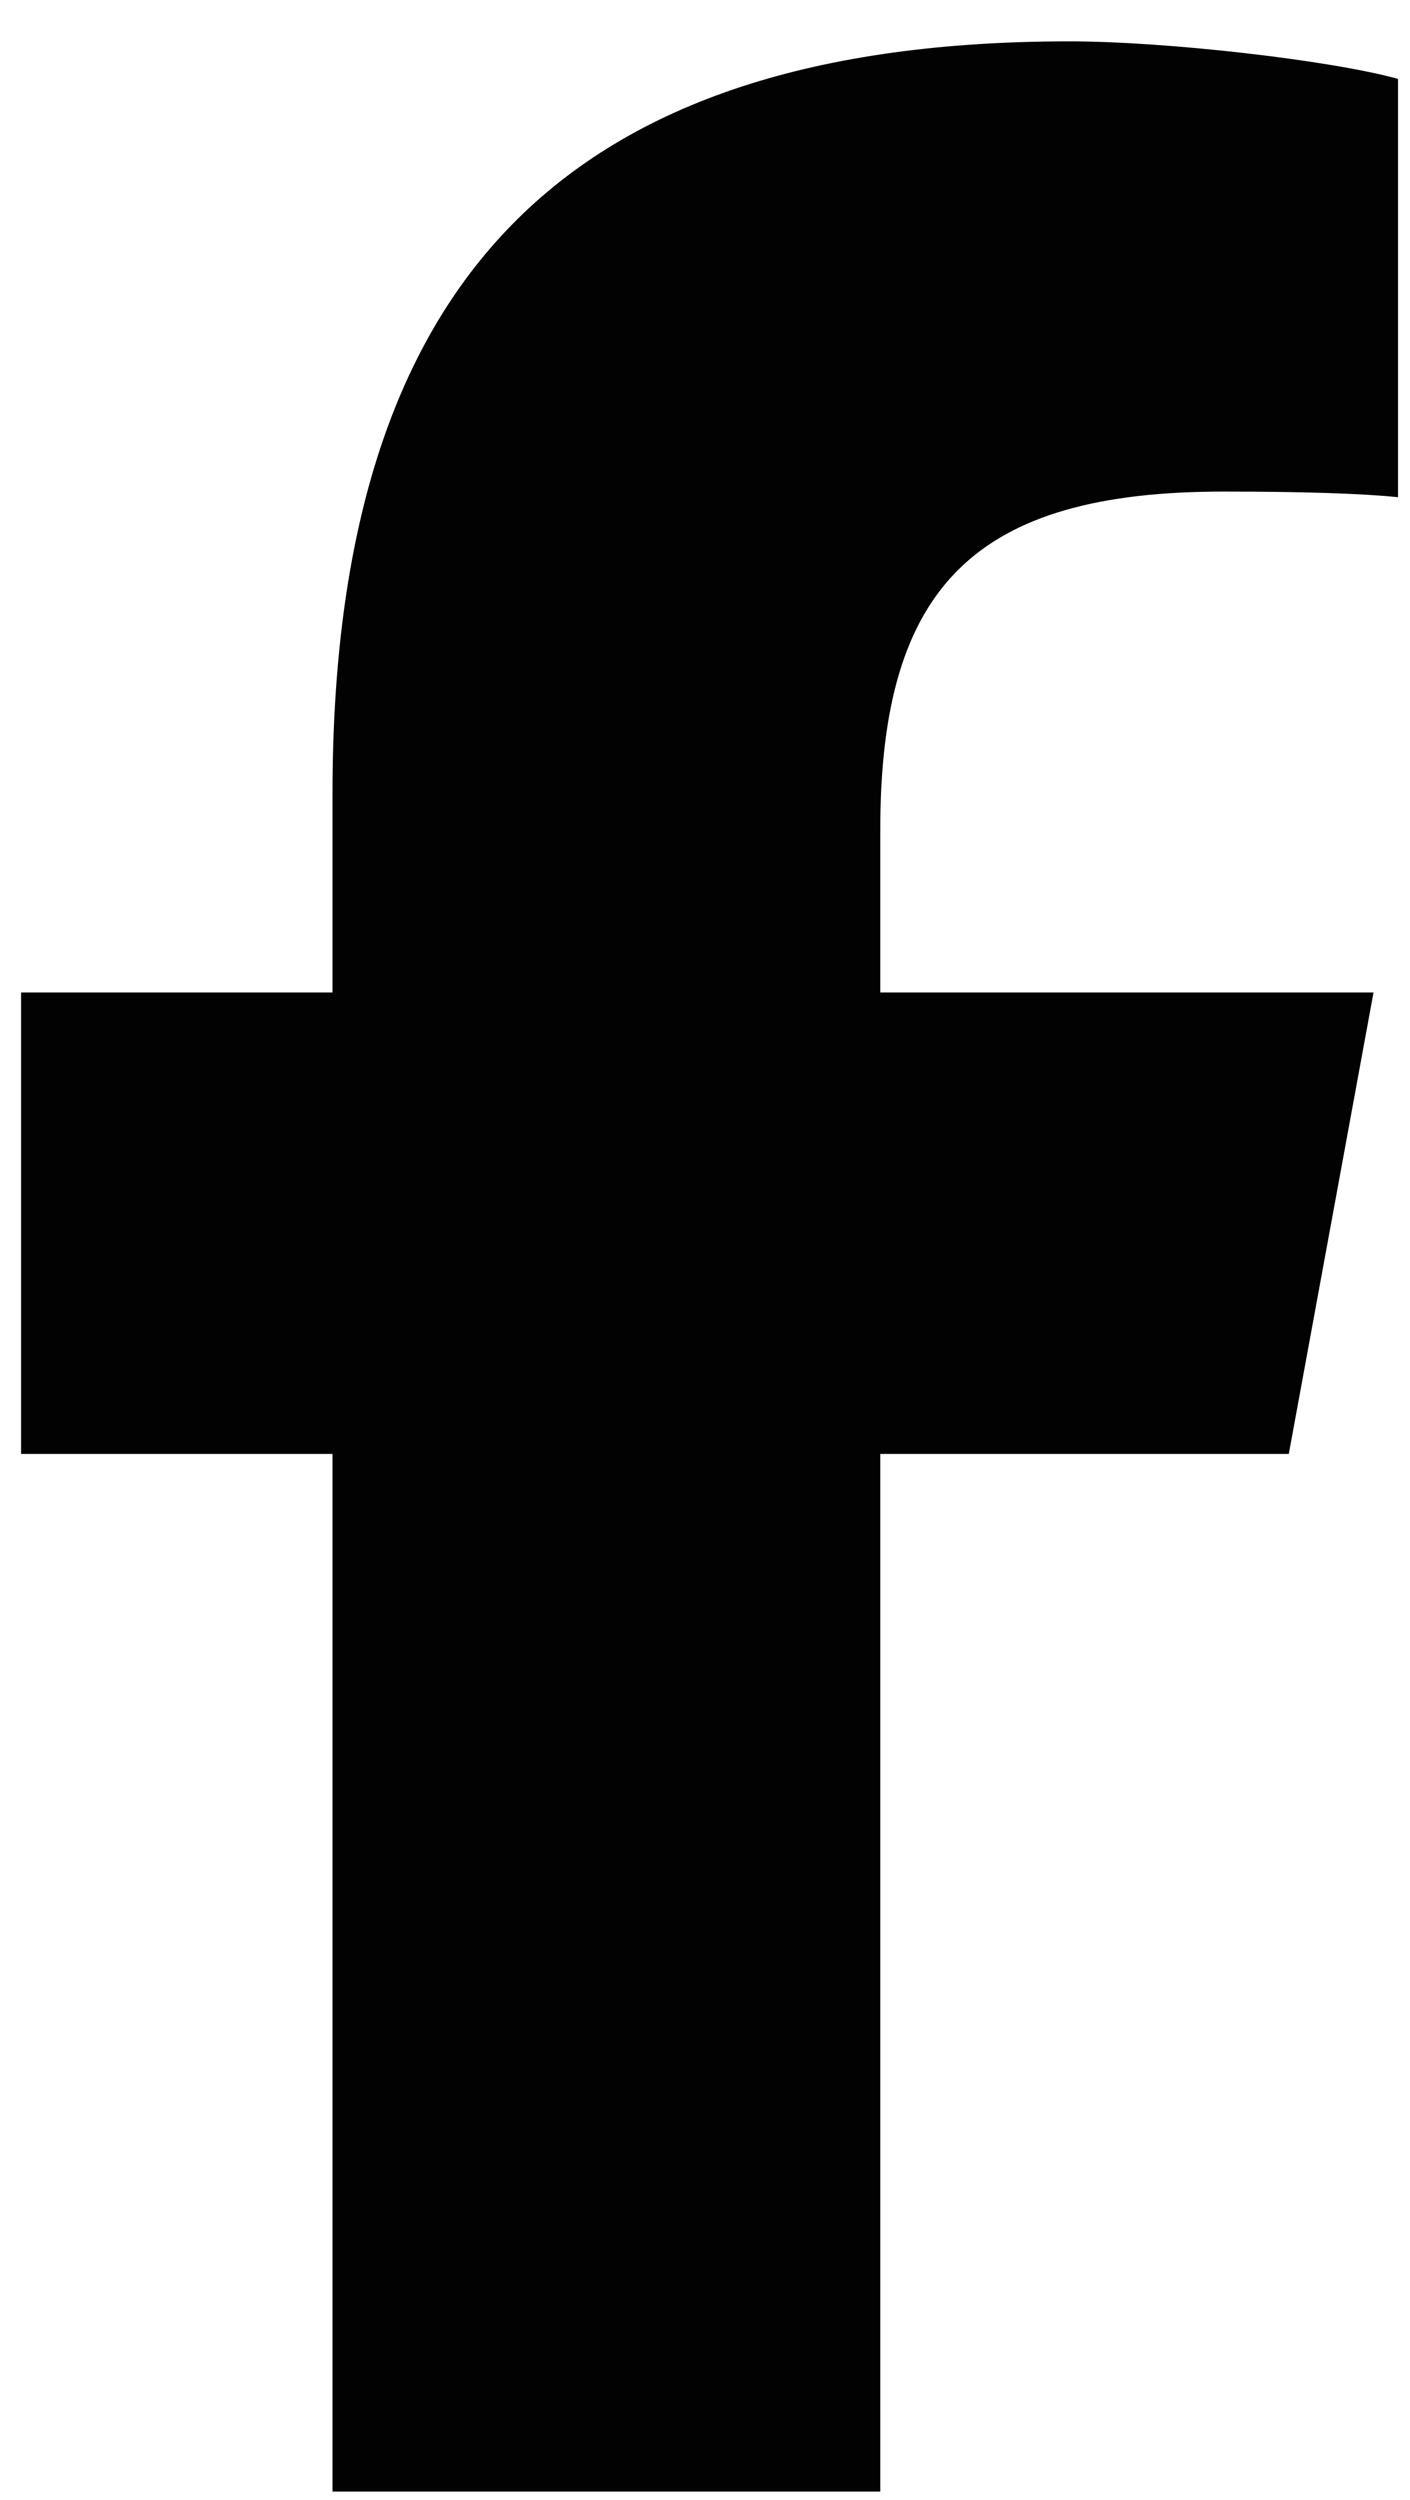 <svg width="22" height="39" viewBox="0 0 22 39" fill="none" xmlns="http://www.w3.org/2000/svg">
<path d="M21.431 15.483L20.109 22.682H13.735V38.87H5.188V22.682H0.329V15.483H5.188V12.381C5.188 4.362 8.817 0.645 16.691 0.645C18.184 0.645 20.76 0.938 21.813 1.231V7.757C21.257 7.698 20.291 7.669 19.091 7.669C15.228 7.669 13.735 9.132 13.735 12.937V15.483H21.431Z" fill="#020202"/>
</svg>
